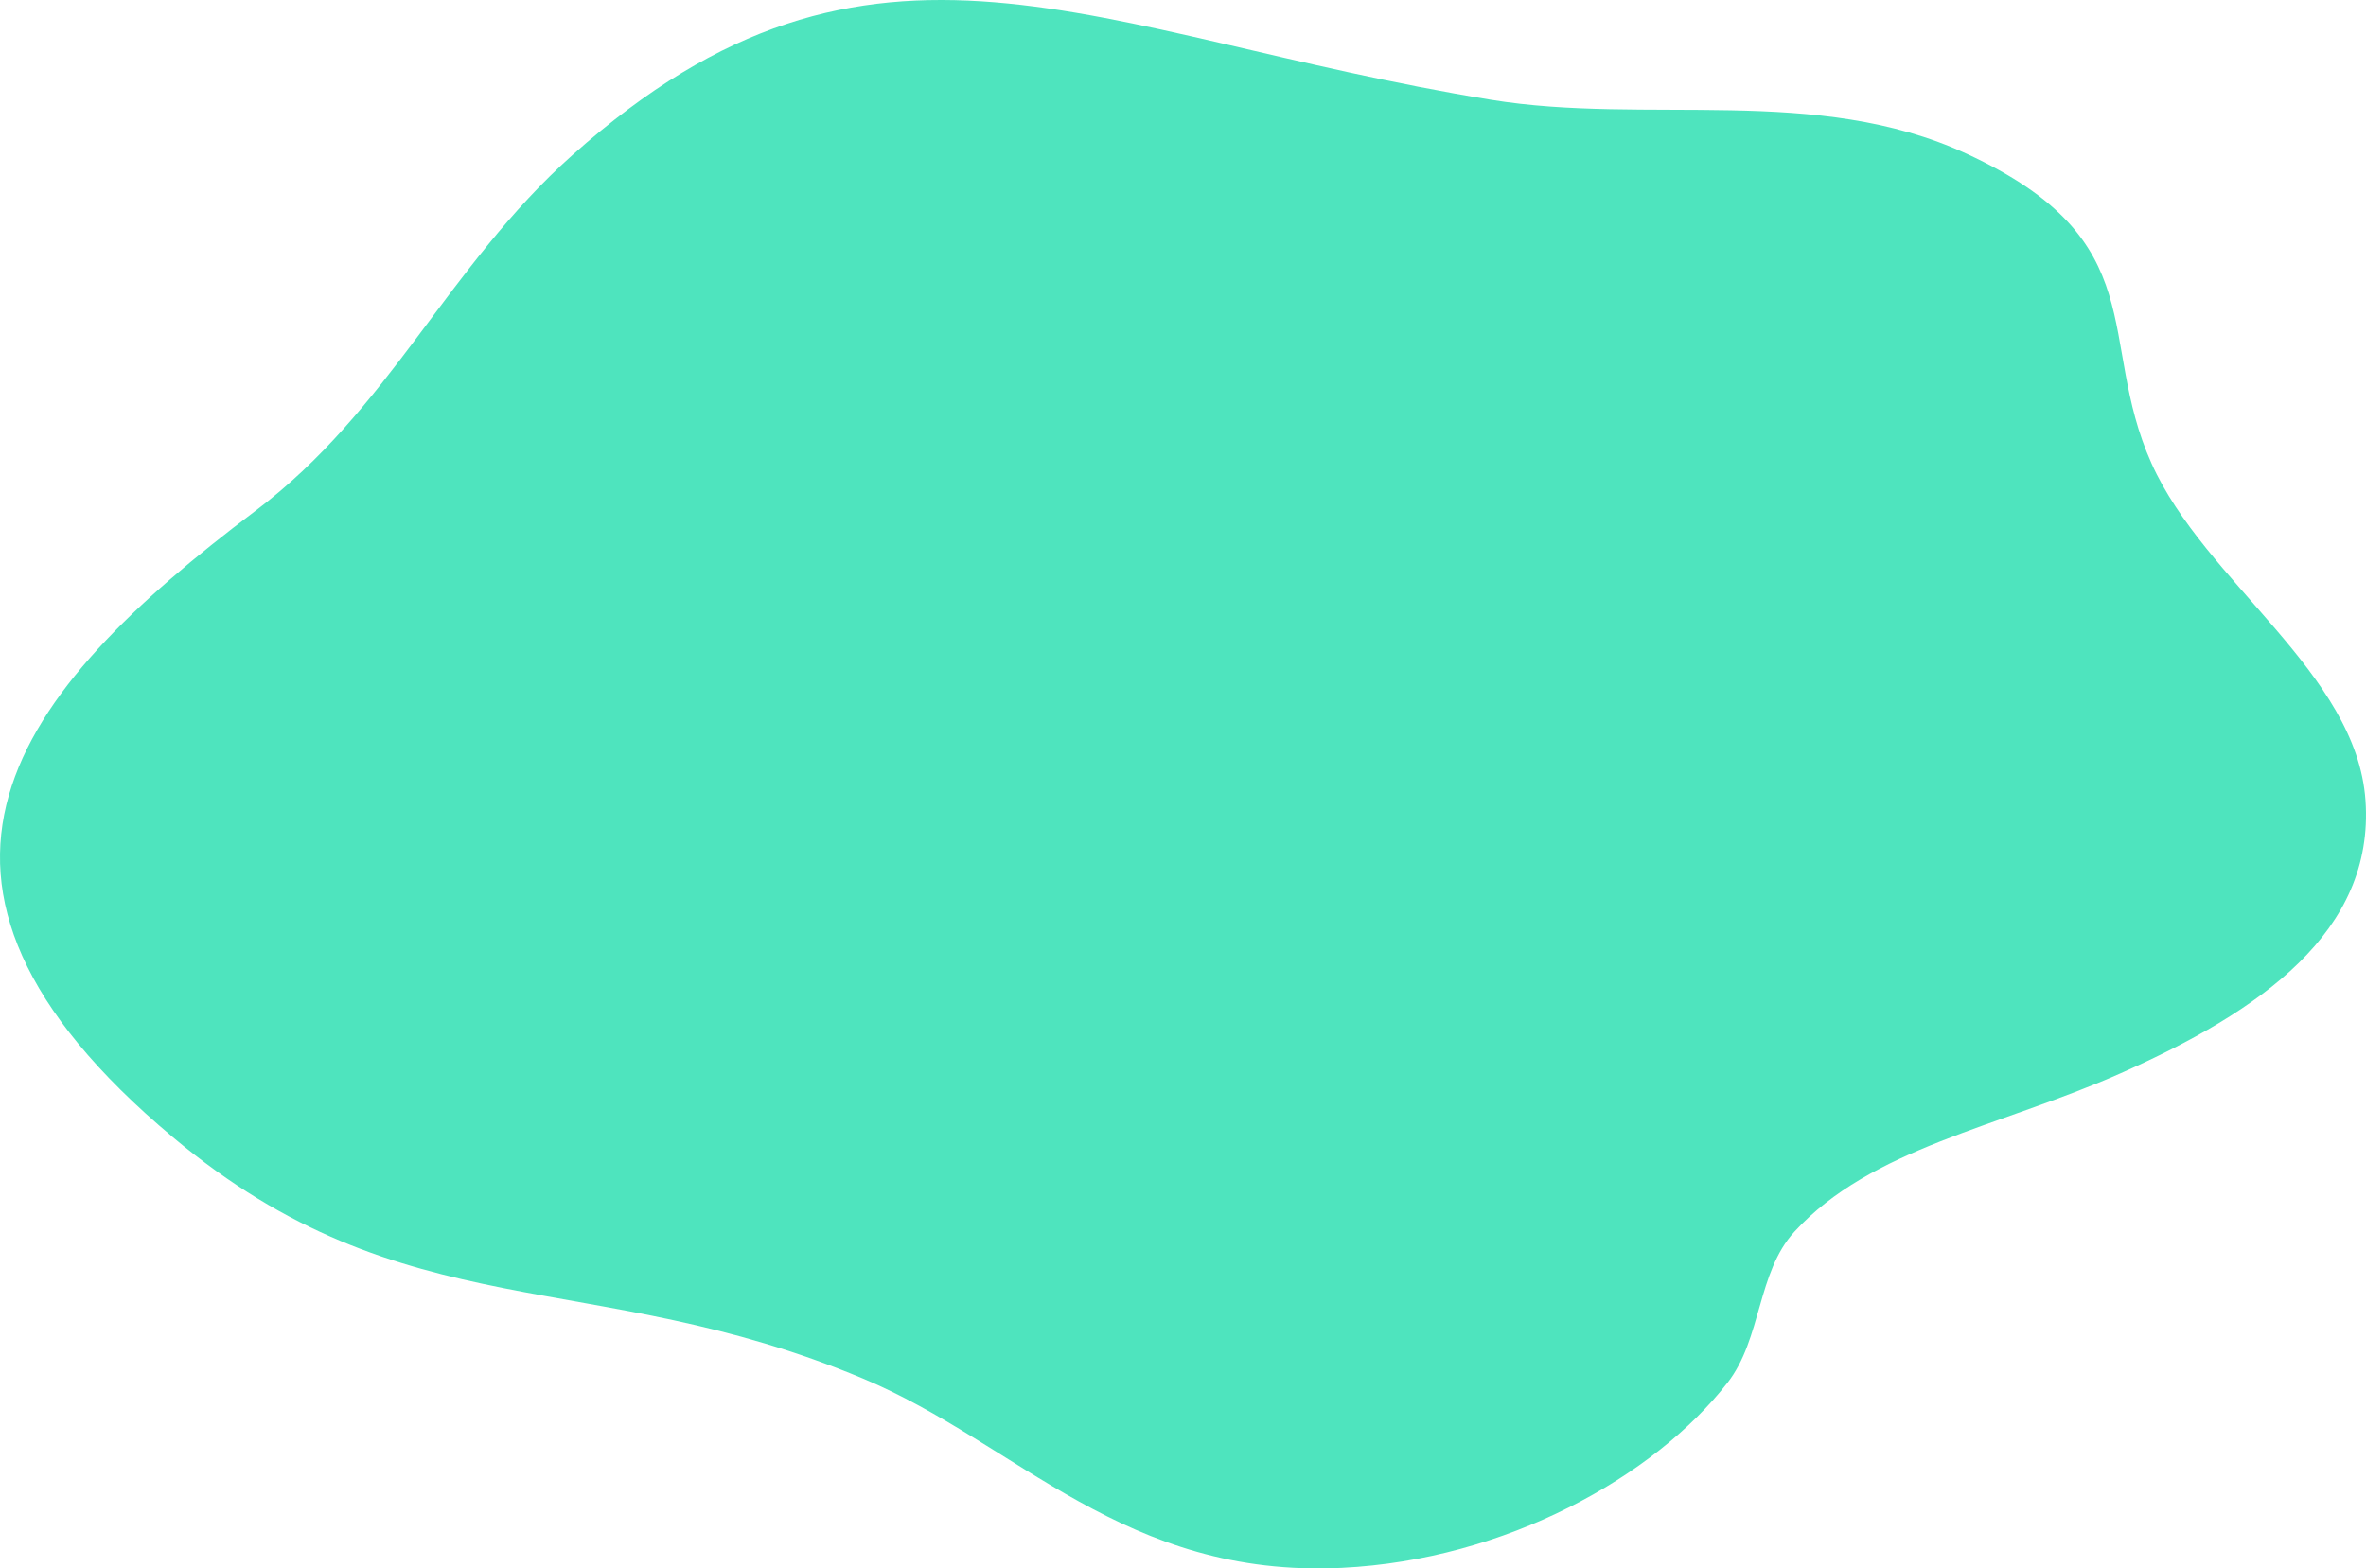 <svg width="2534" height="1680" viewBox="0 0 2534 1680" fill="none" xmlns="http://www.w3.org/2000/svg">
<path d="M185.21 1218.16C433.274 1426.08 633.825 1354.8 924.364 1476.66C1089.93 1546.08 1204.41 1690.74 1437.29 1679.37C1612.44 1670.79 1771.7 1581.84 1850.21 1481.05C1886.88 1433.96 1881.84 1362.96 1921.8 1319.37C2004.3 1229.44 2140.47 1207.48 2270.84 1149.77C2421.08 1083.2 2543.18 997.742 2533.46 857.464C2524.01 720.635 2361.32 623.667 2304.22 496.209C2244.46 362.784 2308.69 258.169 2106.18 164.651C1945.1 90.292 1764.14 134.208 1596.69 106.842C1168.65 36.96 934.79 -121.454 613.112 166.049C478.549 286.328 417.739 438.54 273.17 547.49C16.219 741.288 -143.886 942.311 185.21 1218.16Z" fill="#4EE4BE"/>
</svg>
